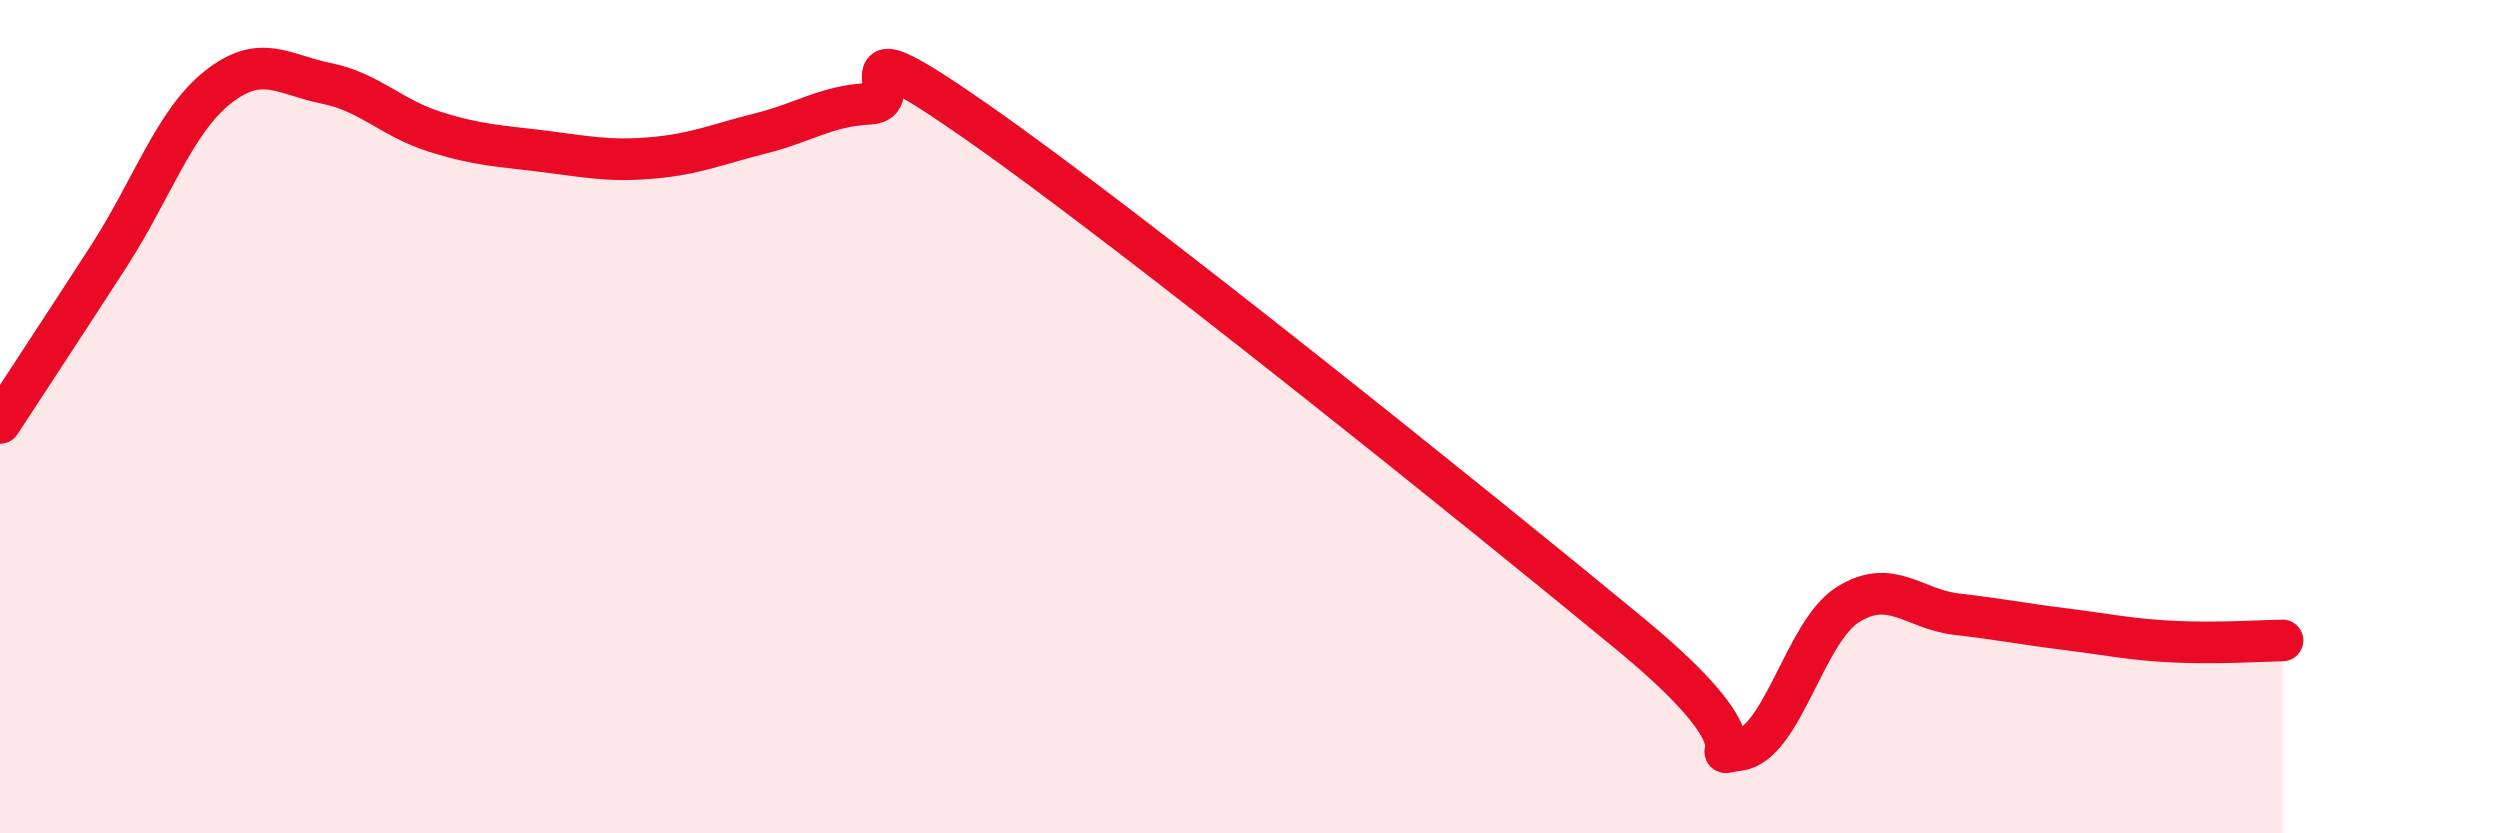 
    <svg width="60" height="20" viewBox="0 0 60 20" xmlns="http://www.w3.org/2000/svg">
      <path
        d="M 0,10.15 C 0.52,9.35 1.57,7.76 2.61,6.15 C 3.65,4.54 4.18,2.93 5.22,2.1 C 6.26,1.27 6.79,1.79 7.83,2 C 8.87,2.21 9.39,2.83 10.43,3.16 C 11.47,3.49 12,3.5 13.04,3.63 C 14.08,3.76 14.61,3.88 15.65,3.79 C 16.69,3.7 17.22,3.46 18.26,3.2 C 19.3,2.94 19.83,2.54 20.87,2.49 C 21.91,2.44 19.83,0.4 23.48,2.95 C 27.13,5.5 35.48,12.21 39.13,15.22 C 42.78,18.23 40.7,18.14 41.74,18 C 42.78,17.86 43.31,15.16 44.35,14.51 C 45.39,13.86 45.92,14.62 46.96,14.74 C 48,14.86 48.53,14.97 49.57,15.1 C 50.61,15.23 51.13,15.35 52.17,15.4 C 53.21,15.45 54.26,15.38 54.78,15.37L54.78 20L0 20Z"
        fill="#EB0A25"
        opacity="0.1"
        stroke-linecap="round"
        stroke-linejoin="round"
      />
      <path
        d="M 0,10.15 C 0.52,9.35 1.57,7.76 2.61,6.15 C 3.65,4.54 4.18,2.93 5.22,2.1 C 6.26,1.27 6.79,1.79 7.83,2 C 8.87,2.21 9.39,2.83 10.43,3.16 C 11.47,3.49 12,3.5 13.04,3.63 C 14.08,3.76 14.61,3.88 15.65,3.79 C 16.69,3.7 17.22,3.46 18.26,3.2 C 19.3,2.94 19.83,2.54 20.87,2.49 C 21.91,2.44 19.83,0.4 23.48,2.95 C 27.13,5.5 35.48,12.21 39.13,15.22 C 42.78,18.23 40.7,18.14 41.74,18 C 42.78,17.86 43.31,15.16 44.35,14.51 C 45.39,13.86 45.92,14.62 46.96,14.74 C 48,14.86 48.53,14.97 49.57,15.1 C 50.61,15.23 51.13,15.35 52.17,15.4 C 53.21,15.45 54.26,15.38 54.78,15.37"
        stroke="#EB0A25"
        stroke-width="1"
        fill="none"
        stroke-linecap="round"
        stroke-linejoin="round"
      />
    </svg>
  
